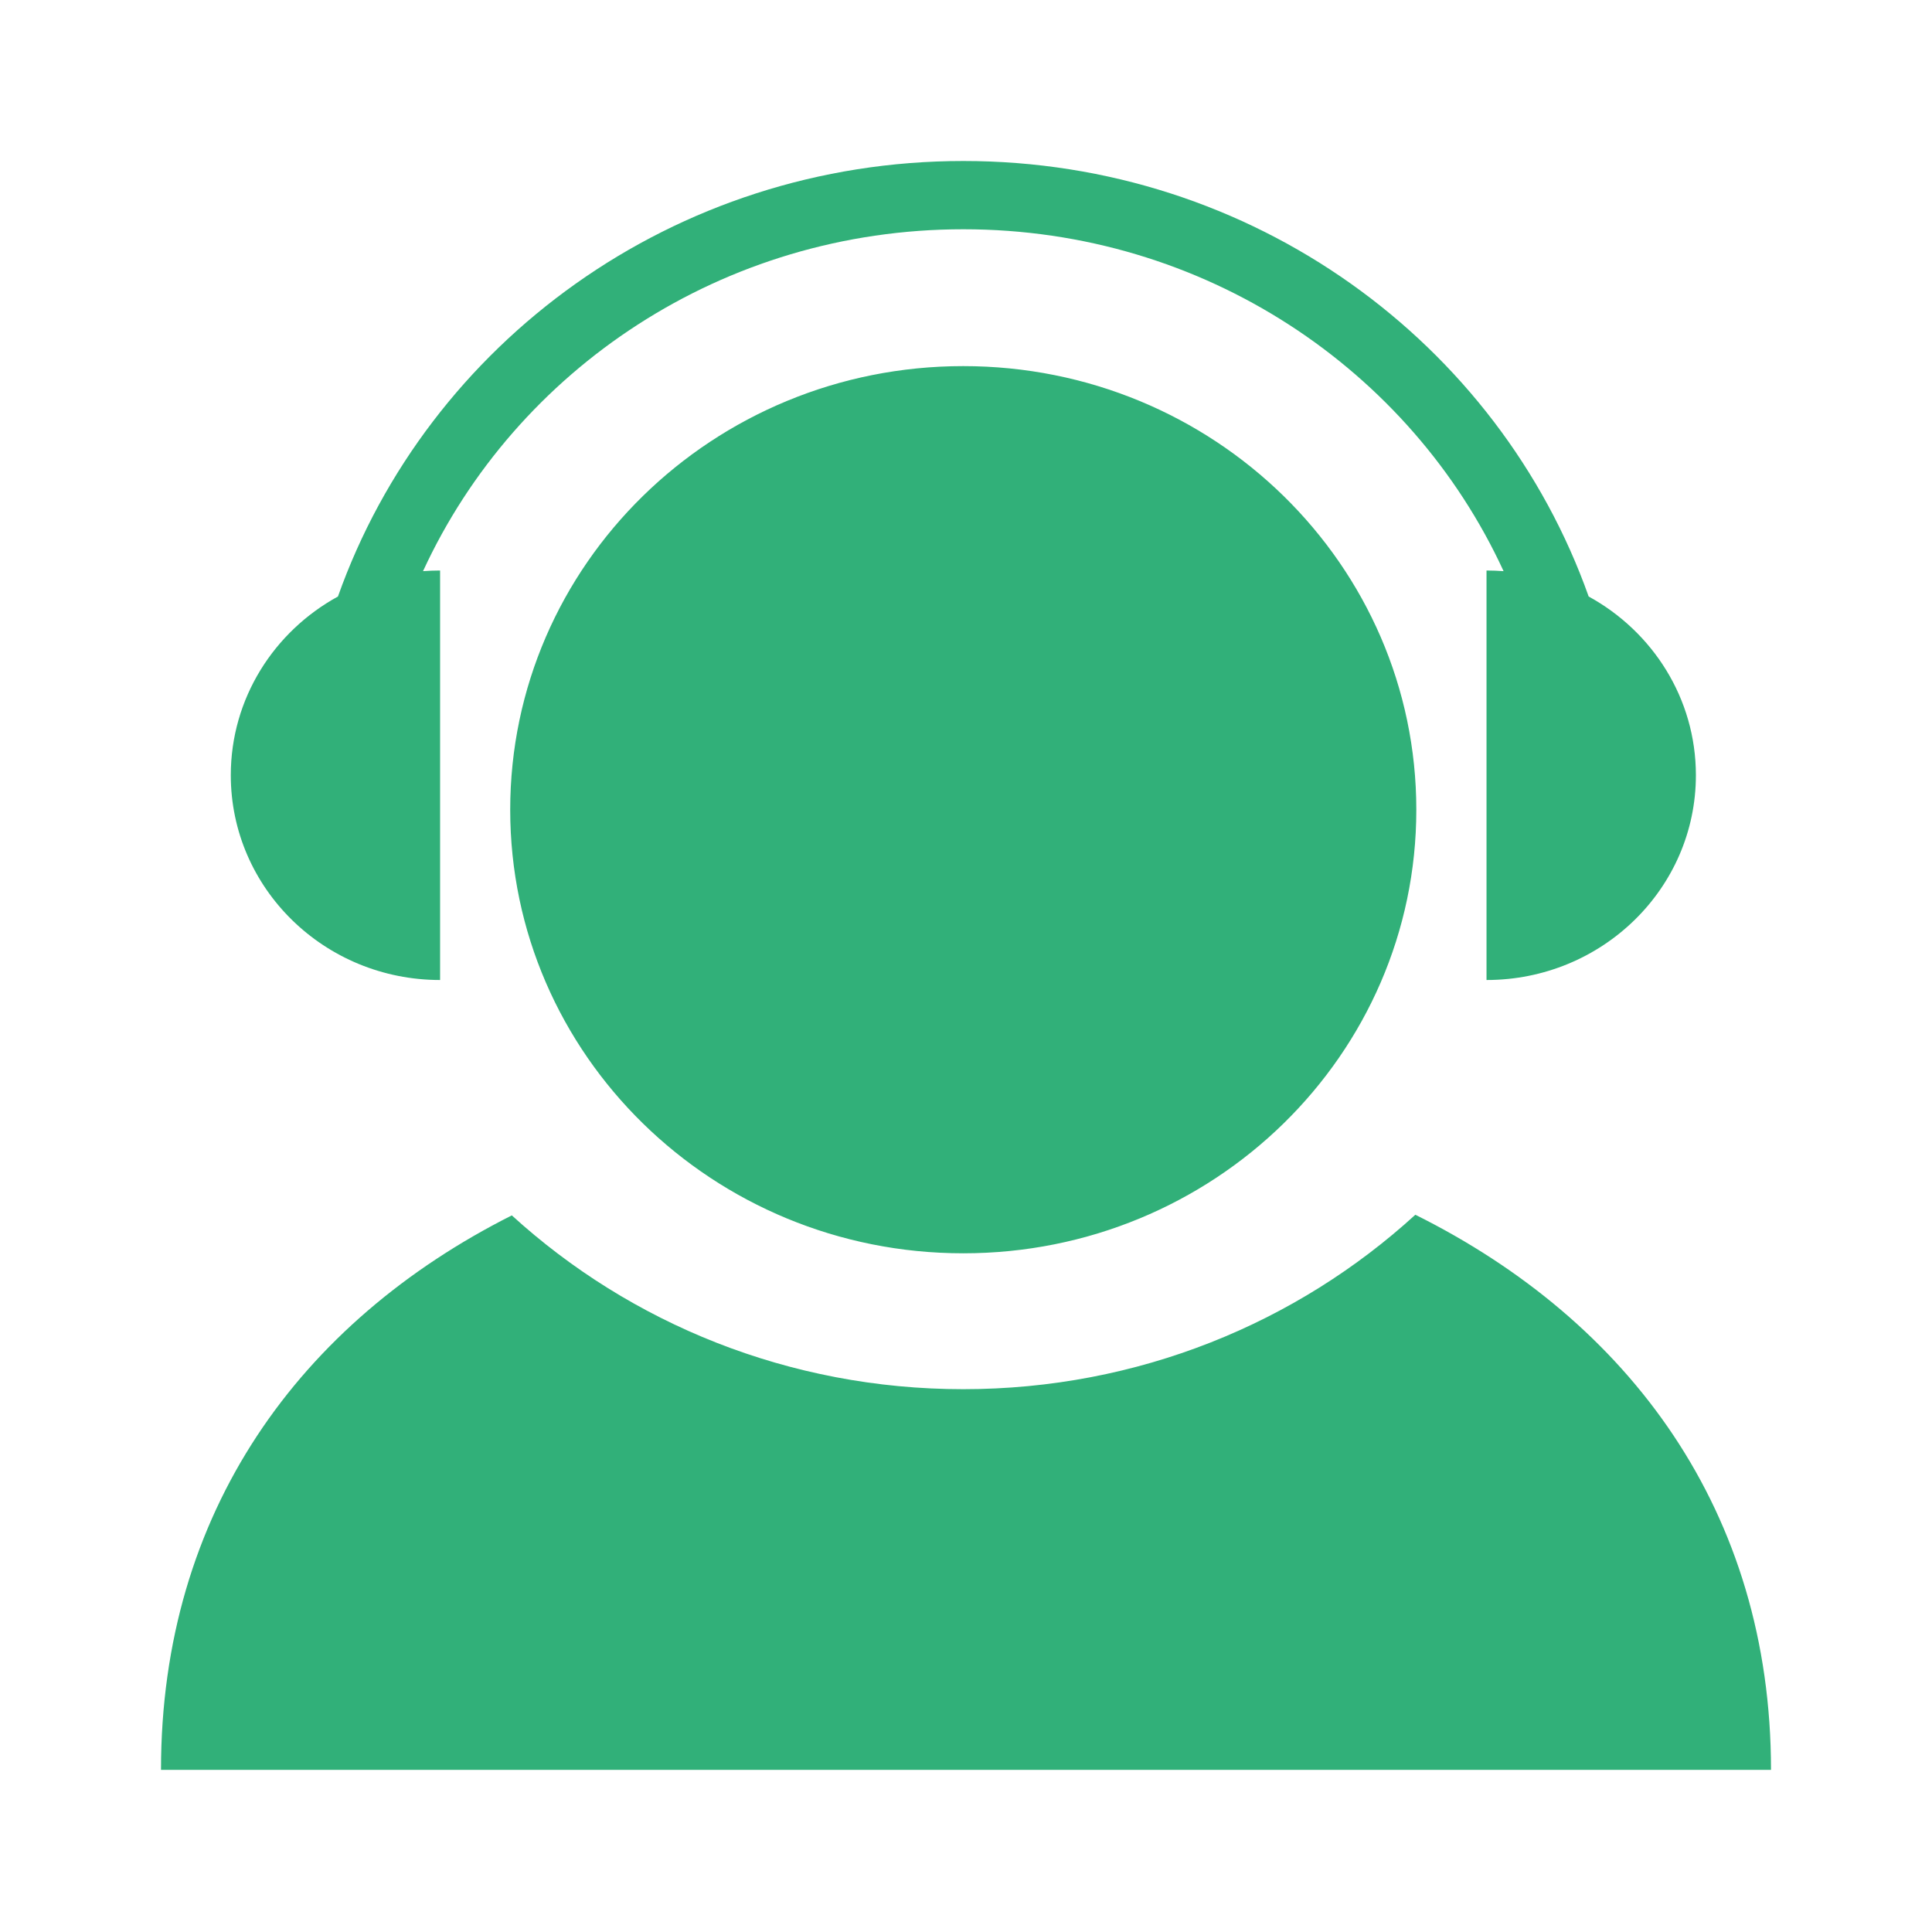 <?xml version="1.0" encoding="utf-8"?>
<svg xmlns="http://www.w3.org/2000/svg" fill="none" height="24" viewBox="0 0 24 24" width="24">
<path d="M11.966 4.548C8.857 4.548 6.338 7.015 6.338 10.059C6.338 13.102 8.857 15.569 11.966 15.569C15.075 15.569 17.594 13.102 17.594 10.059C17.594 7.015 15.075 4.548 11.966 4.548ZM5.467 12.174V7.087C5.396 7.087 5.325 7.09 5.255 7.095C6.409 4.591 8.977 2.848 11.967 2.848C14.956 2.848 17.525 4.591 18.678 7.095C18.608 7.09 18.538 7.087 18.466 7.087V12.174C19.902 12.174 21.067 11.035 21.067 9.63C21.067 8.676 20.529 7.845 19.735 7.41C18.617 4.261 15.566 2 11.967 2C8.367 2 5.316 4.261 4.198 7.41C3.404 7.845 2.867 8.676 2.867 9.63C2.867 11.035 4.03 12.174 5.467 12.174ZM17.582 15.09C16.111 16.434 14.137 17.257 11.966 17.257C9.799 17.257 7.827 16.437 6.358 15.098C3.727 16.423 2 18.782 2 21.986H22C22 18.776 20.241 16.414 17.582 15.09Z" fill="#31B079"/>
</svg>